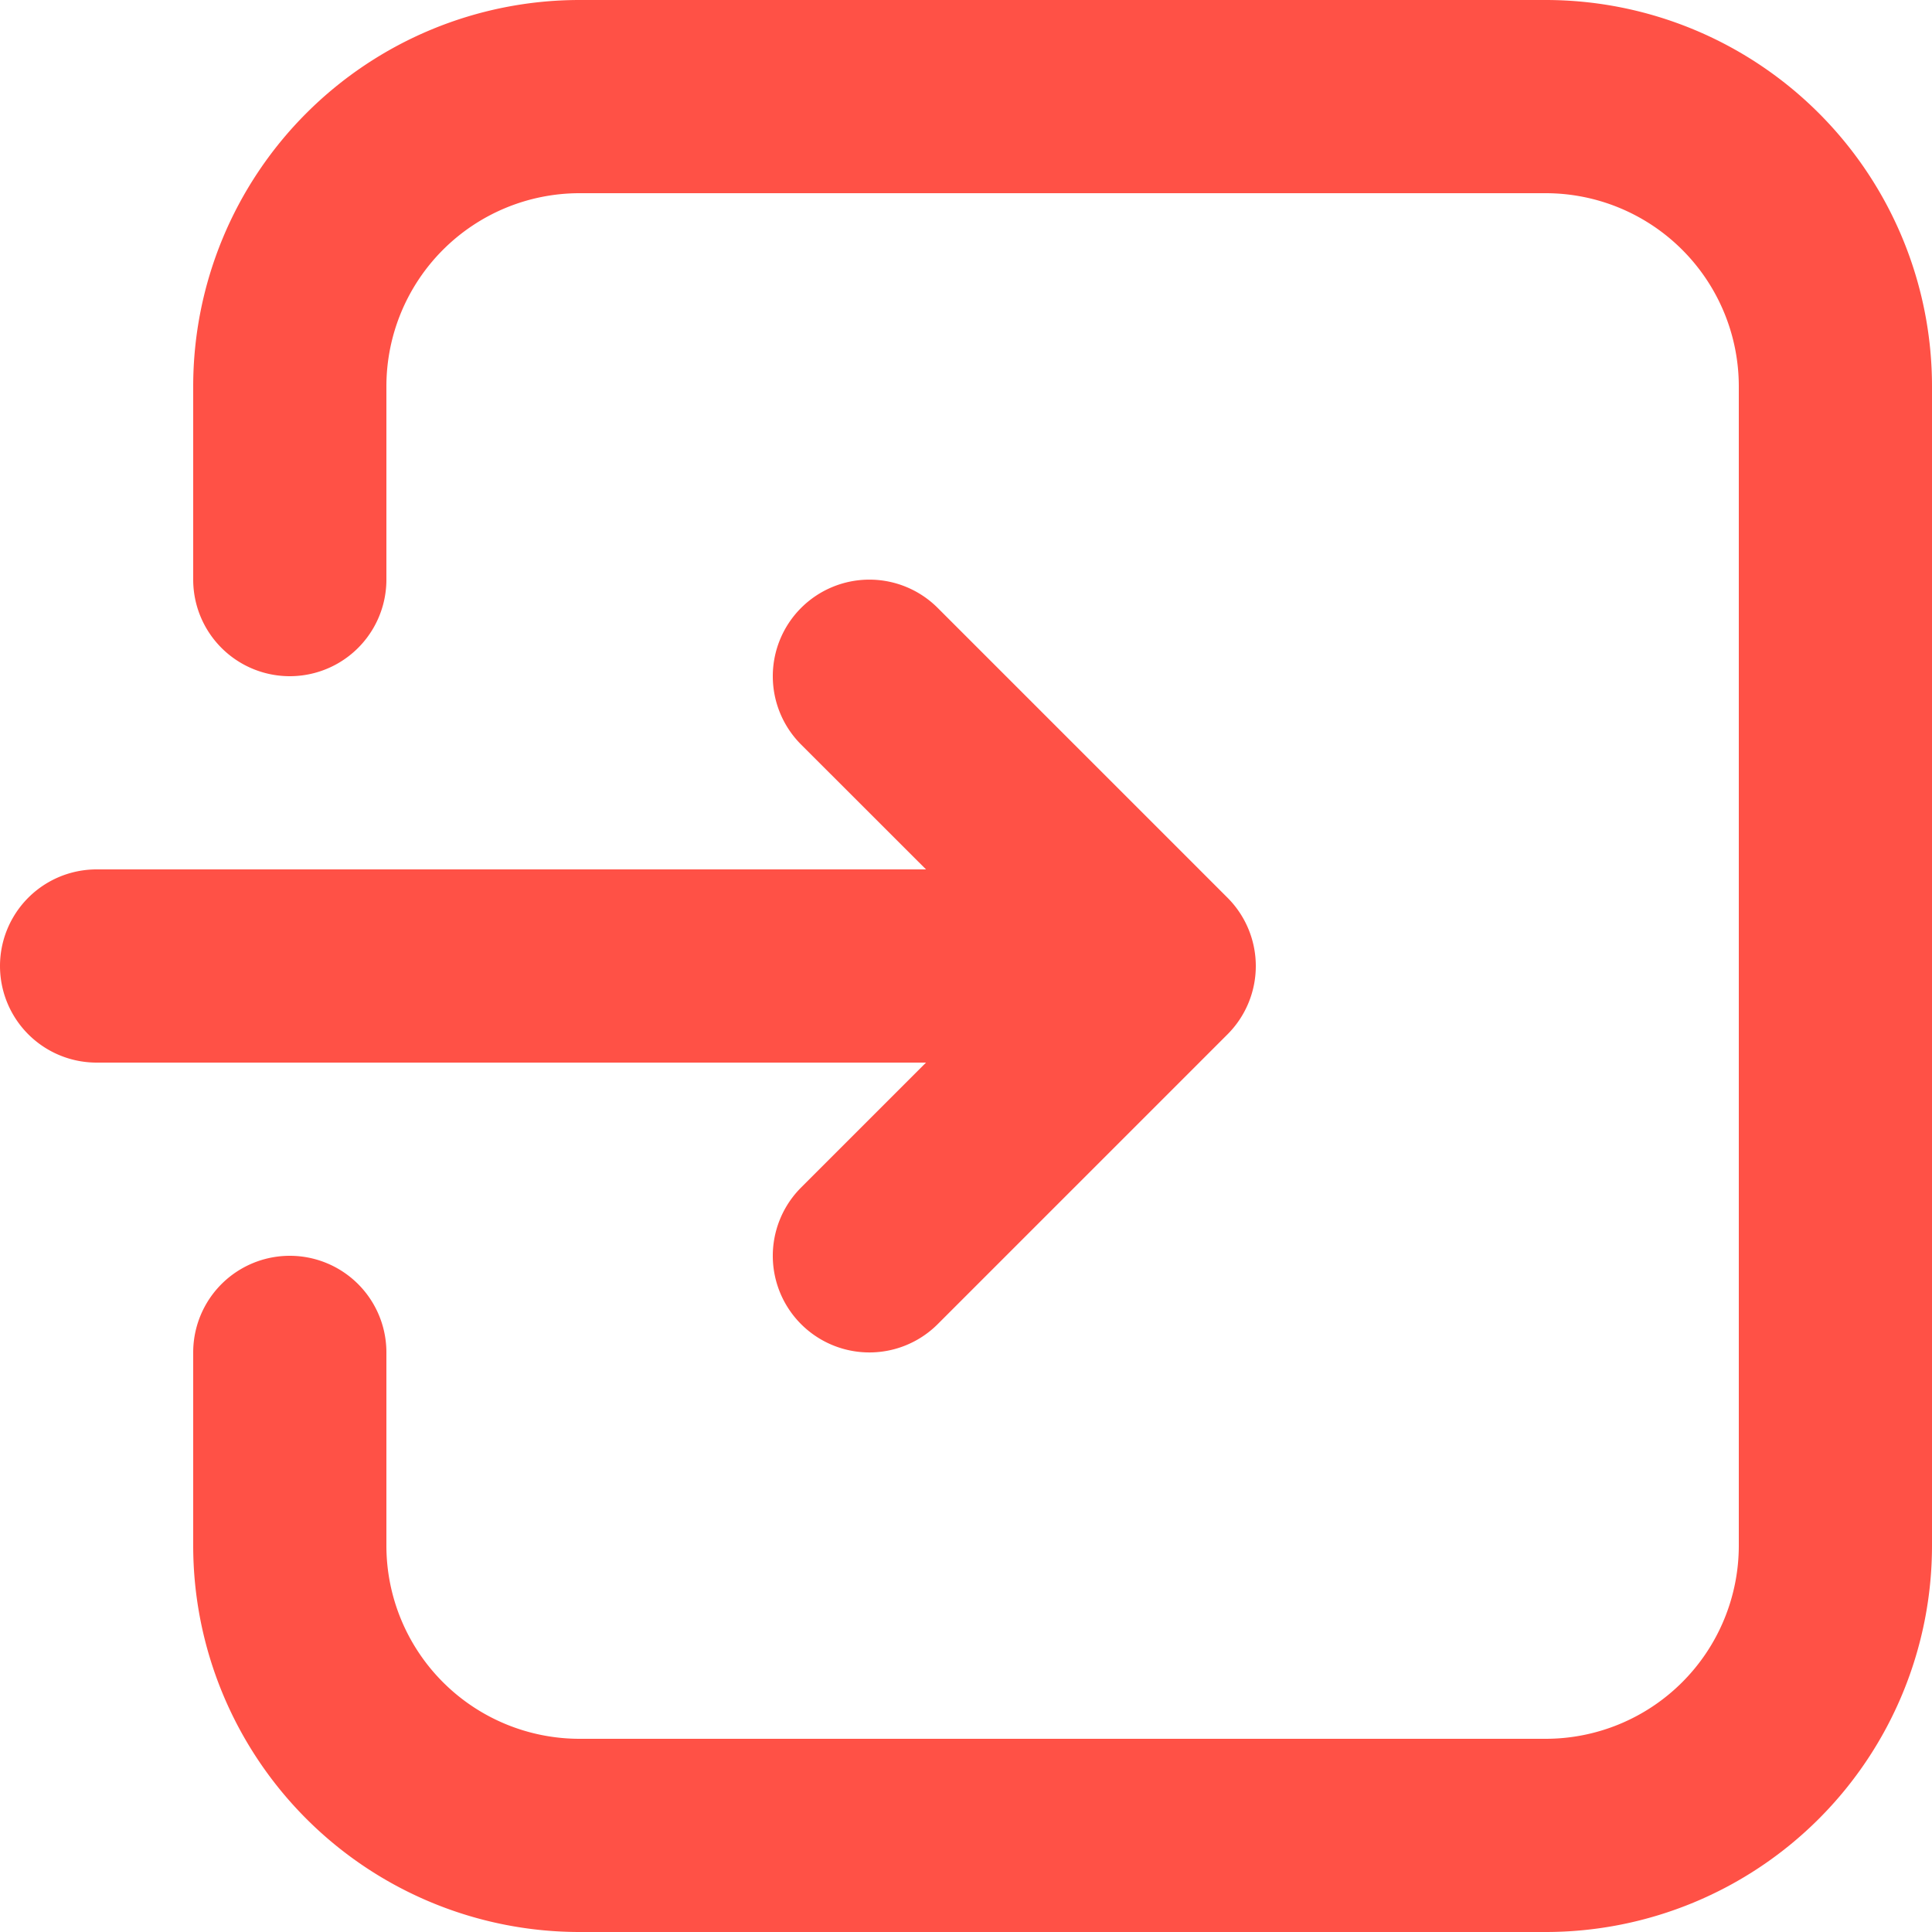 <svg xmlns="http://www.w3.org/2000/svg" width="26" height="26" viewBox="0 0 26 26">
  <path id="enquire" d="M128.835,177.442v2.6a5.2,5.2,0,0,0,5.2,5.2h13a5.2,5.2,0,0,0,5.2-5.2v-15.6a5.2,5.2,0,0,0-5.2-5.2h-13a5.2,5.2,0,0,0-5.2,5.2v2.6a1.3,1.3,0,0,0,2.6,0v-2.6a2.6,2.6,0,0,1,2.6-2.6h13a2.6,2.6,0,0,1,2.6,2.6v15.6a2.6,2.6,0,0,1-2.6,2.6h-13a2.6,2.6,0,0,1-2.6-2.6v-2.6a1.3,1.3,0,0,0-2.6,0Zm9.862-6.5-1.681-1.68a1.3,1.3,0,0,1,1.838-1.839l3.9,3.9a1.3,1.3,0,0,1,0,1.839l-3.9,3.9a1.3,1.3,0,0,1-1.838-1.839l1.681-1.681H127.535a1.3,1.3,0,0,1,0-2.6Z" transform="translate(-126.235 -159.242)" fill="#ff5146" fill-rule="evenodd"/>
</svg>
